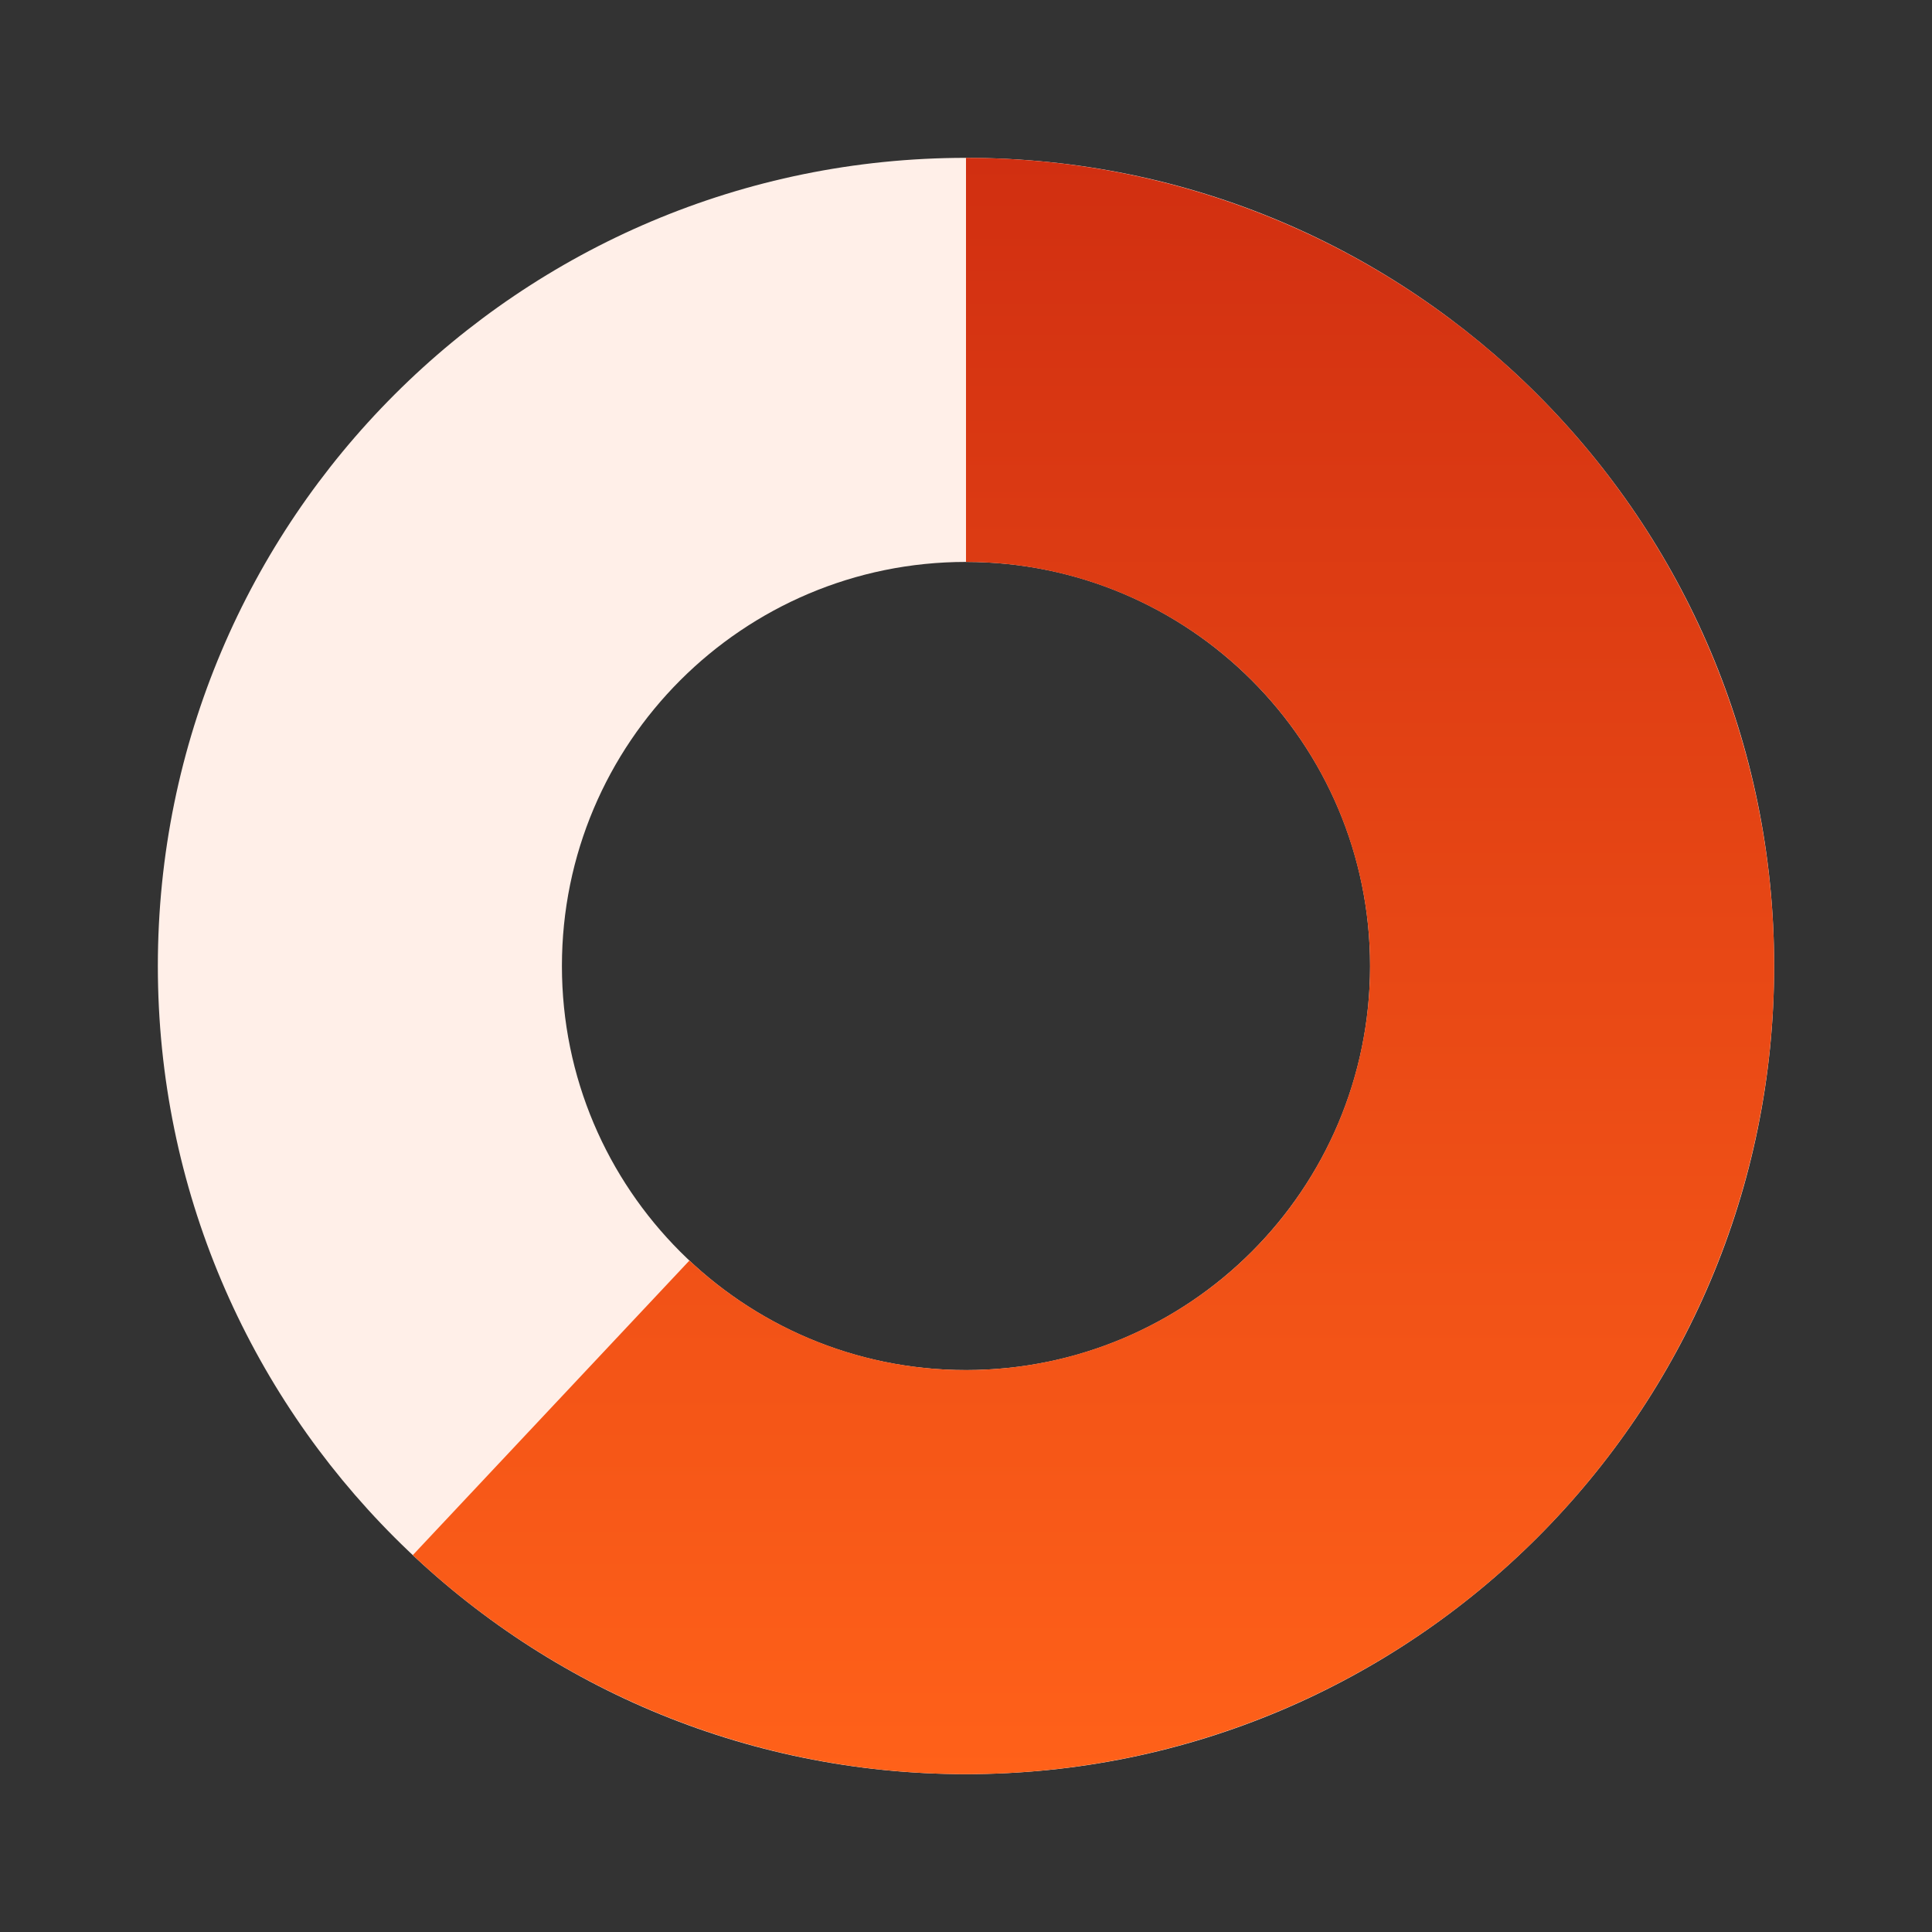 <svg fill="none" height="306" viewBox="0 0 306 306" width="306" xmlns="http://www.w3.org/2000/svg" xmlns:xlink="http://www.w3.org/1999/xlink"><rect x="0" y="0" width="306" height="306" fill="#333333" stroke="none"/><linearGradient id="a" gradientUnits="userSpaceOnUse" x1="118.746" x2="118.746" y1="25" y2="281"><stop offset="0" stop-color="#d12f11"/><stop offset="1" stop-color="#ff6119"/></linearGradient><path d="m281 153c0 70.692-57.308 128-128 128-70.692 0-128-57.308-128-128 0-70.692 57.308-128 128-128 70.692 0 128 57.308 128 128zm-192 0c0 35.346 28.654 64 64 64s64-28.654 64-64-28.654-64-64-64-64 28.654-64 64z" fill="#ffefe8"/><path d="m153 25c20.88 0 41.442 5.108 59.895 14.878s34.235 23.906 45.971 41.175c11.736 17.269 19.07 37.147 21.361 57.901s-.529 41.753-8.216 61.166c-7.686 19.413-20.005 36.652-35.882 50.212s-34.83 23.031-55.207 27.585c-20.376 4.555-41.558 4.056-61.698-1.454-20.139-5.509-38.625-15.862-53.846-30.155l43.811-46.654c7.61 7.147 16.853 12.323 26.923 15.078 10.07 2.754 20.661 3.004 30.849.727 10.189-2.278 19.665-7.013 27.604-13.793 7.938-6.78 14.098-15.399 17.941-25.106s5.253-20.206 4.107-30.583c-1.145-10.377-4.812-20.316-10.68-28.95-5.868-8.635-13.759-15.703-22.985-20.588-9.227-4.885-19.508-7.439-29.948-7.439z" fill="url(#a)"/></svg>